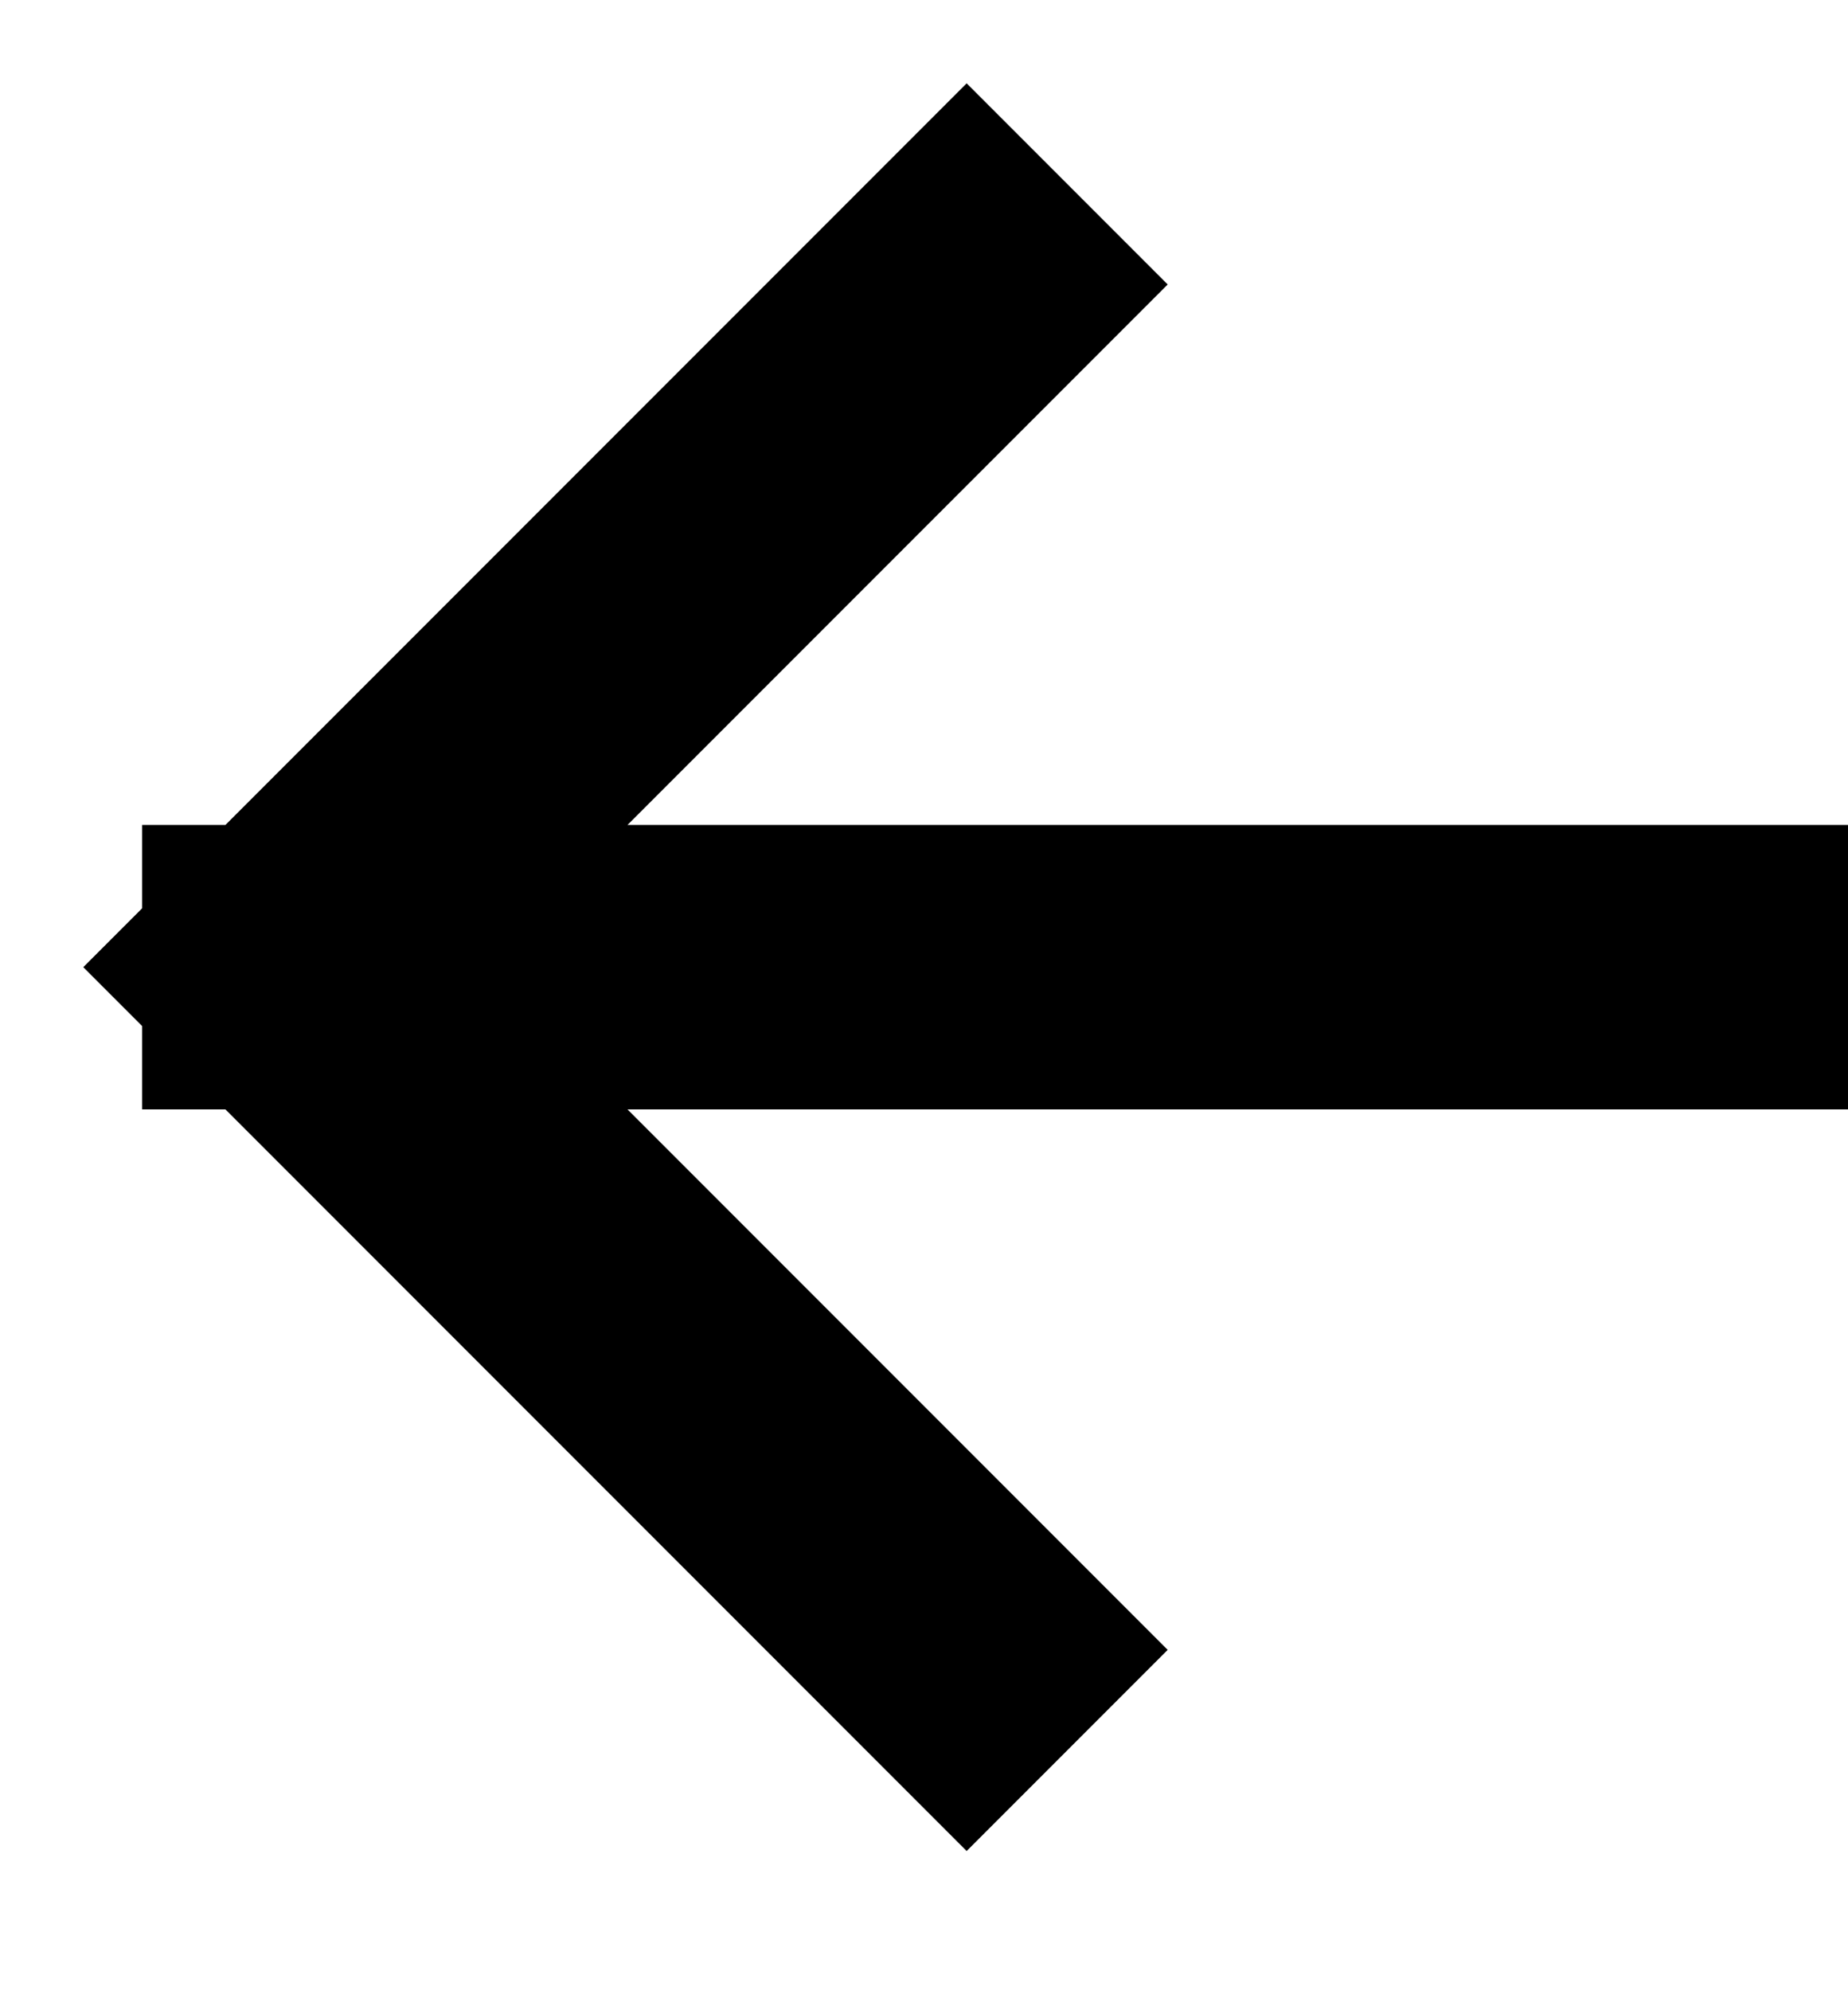 <svg width="13" height="14" viewBox="0 0 13 14" fill="none" xmlns="http://www.w3.org/2000/svg">
<path d="M12 6.8L2 6.8M2 6.8L6.8 11.6M2 6.8L6.8 2" stroke="black" stroke-width="2" stroke-linecap="square"/>
</svg>
